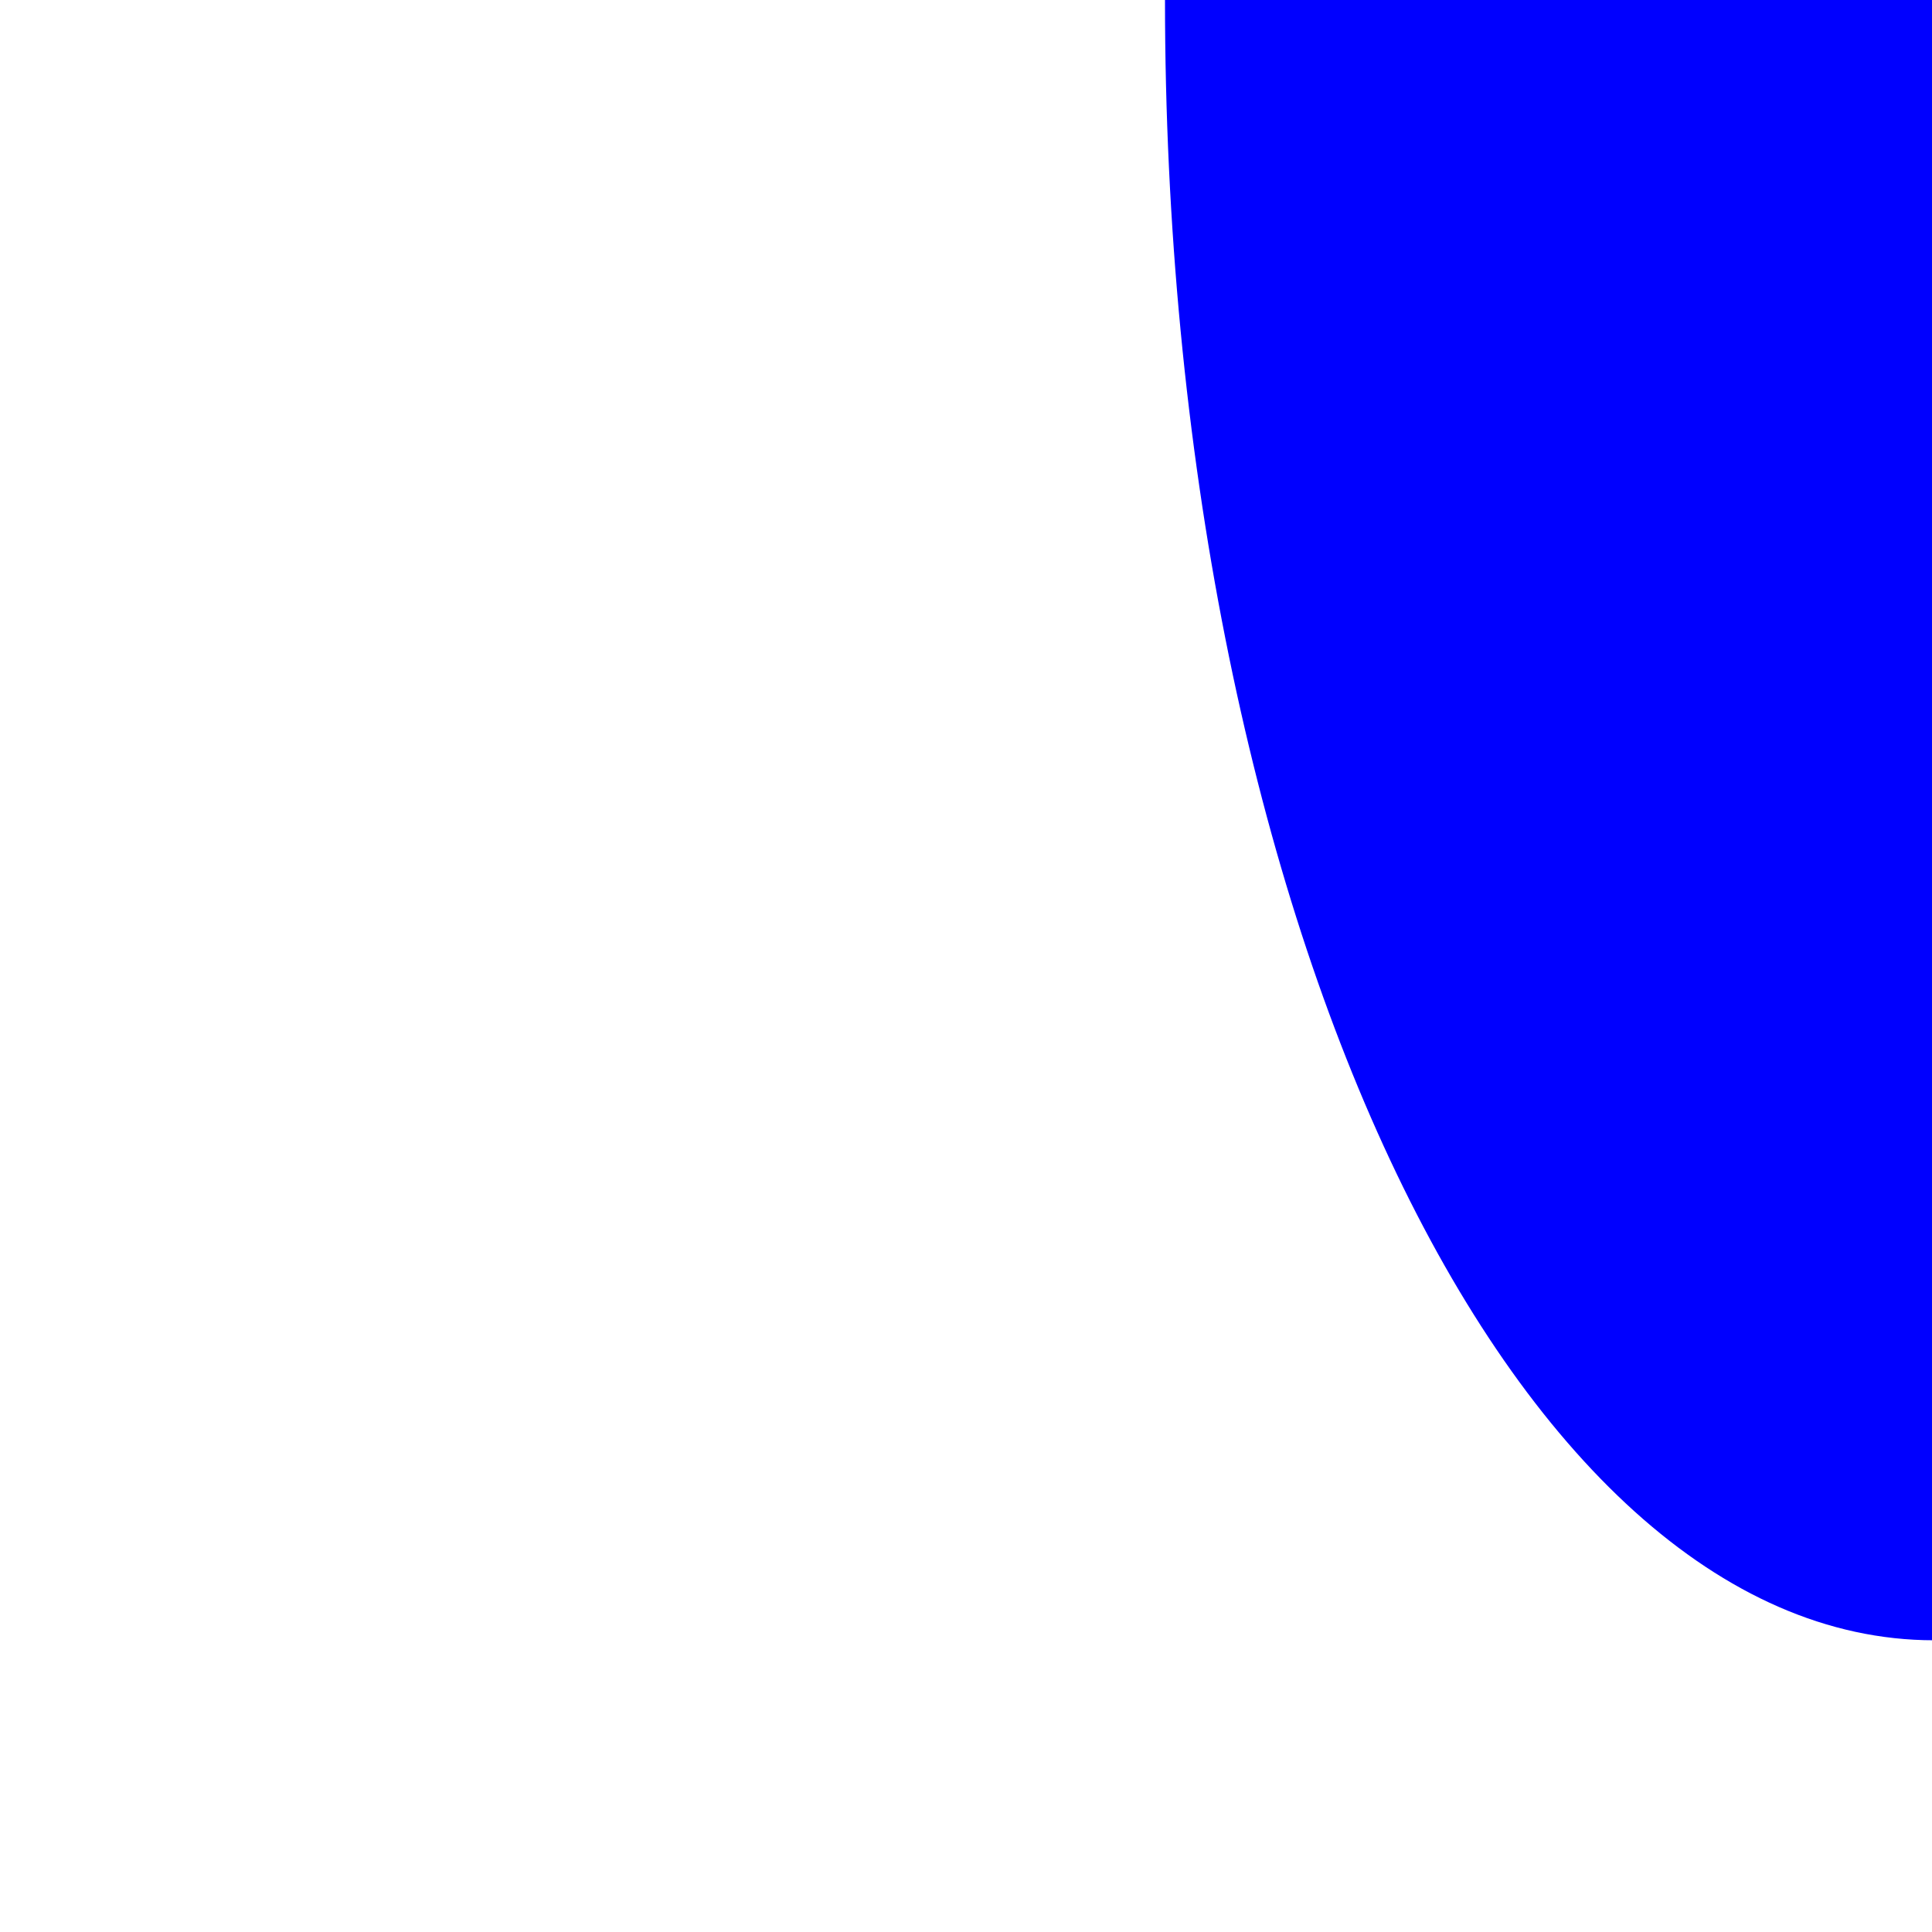<?xml version="1.0" encoding="UTF-8"?><svg id="Layer_1" xmlns="http://www.w3.org/2000/svg" viewBox="0 0 10 10"><defs><style>.cls-1{fill:blue;}</style></defs><path class="cls-1" d="M10.01,8.49C7.81,8.49,6.03,4.69,6.03,0h3.98V8.49Z"/><path class="cls-1" d="M0,8.49C-1.37,8.49-2.48,4.69-2.48,0H0V8.49Z"/></svg>